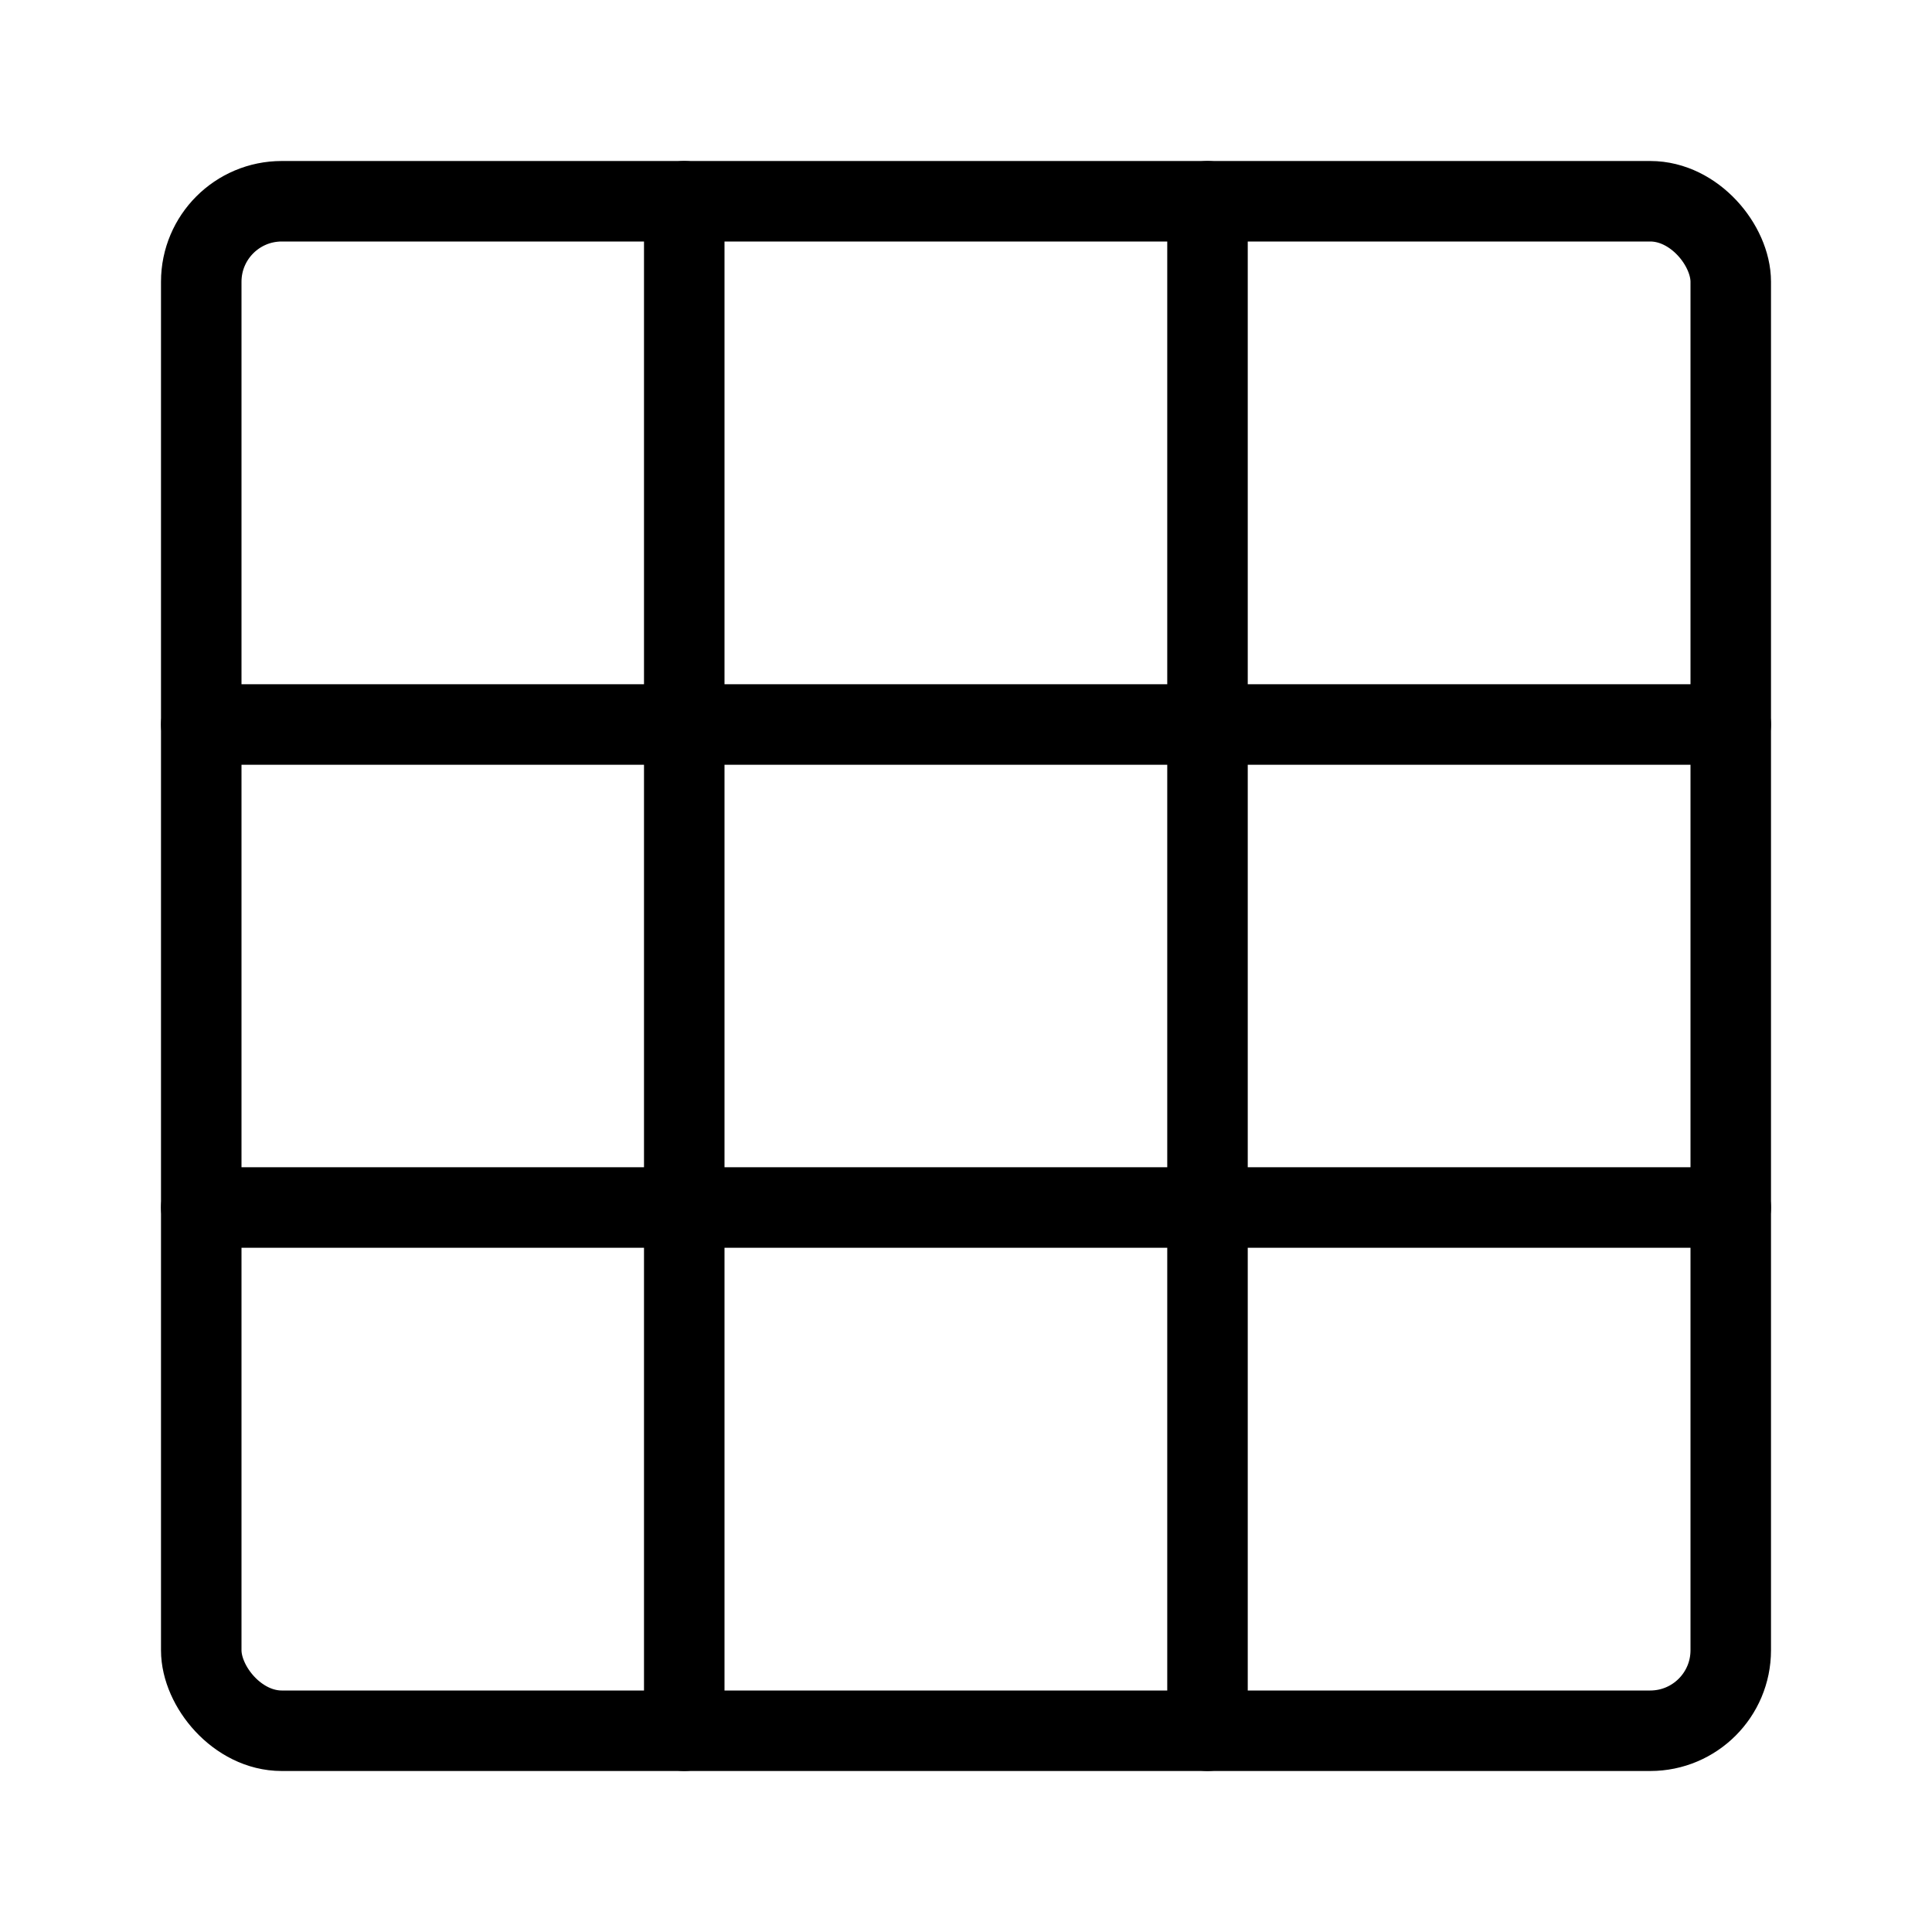 <svg viewBox="0 0 48 48" fill="none" xmlns="http://www.w3.org/2000/svg"><rect x="5" y="5" width="38" height="38" rx="2" stroke="currentColor" stroke-width="2" stroke-linecap="round" stroke-linejoin="round"/><path d="M5 18H43" stroke="currentColor" stroke-width="2" stroke-linecap="round"/><path d="M5 30H43" stroke="currentColor" stroke-width="2" stroke-linecap="round"/><path d="M17 5V43" stroke="currentColor" stroke-width="2" stroke-linecap="round"/><path d="M30 5V43" stroke="currentColor" stroke-width="2" stroke-linecap="round"/></svg>